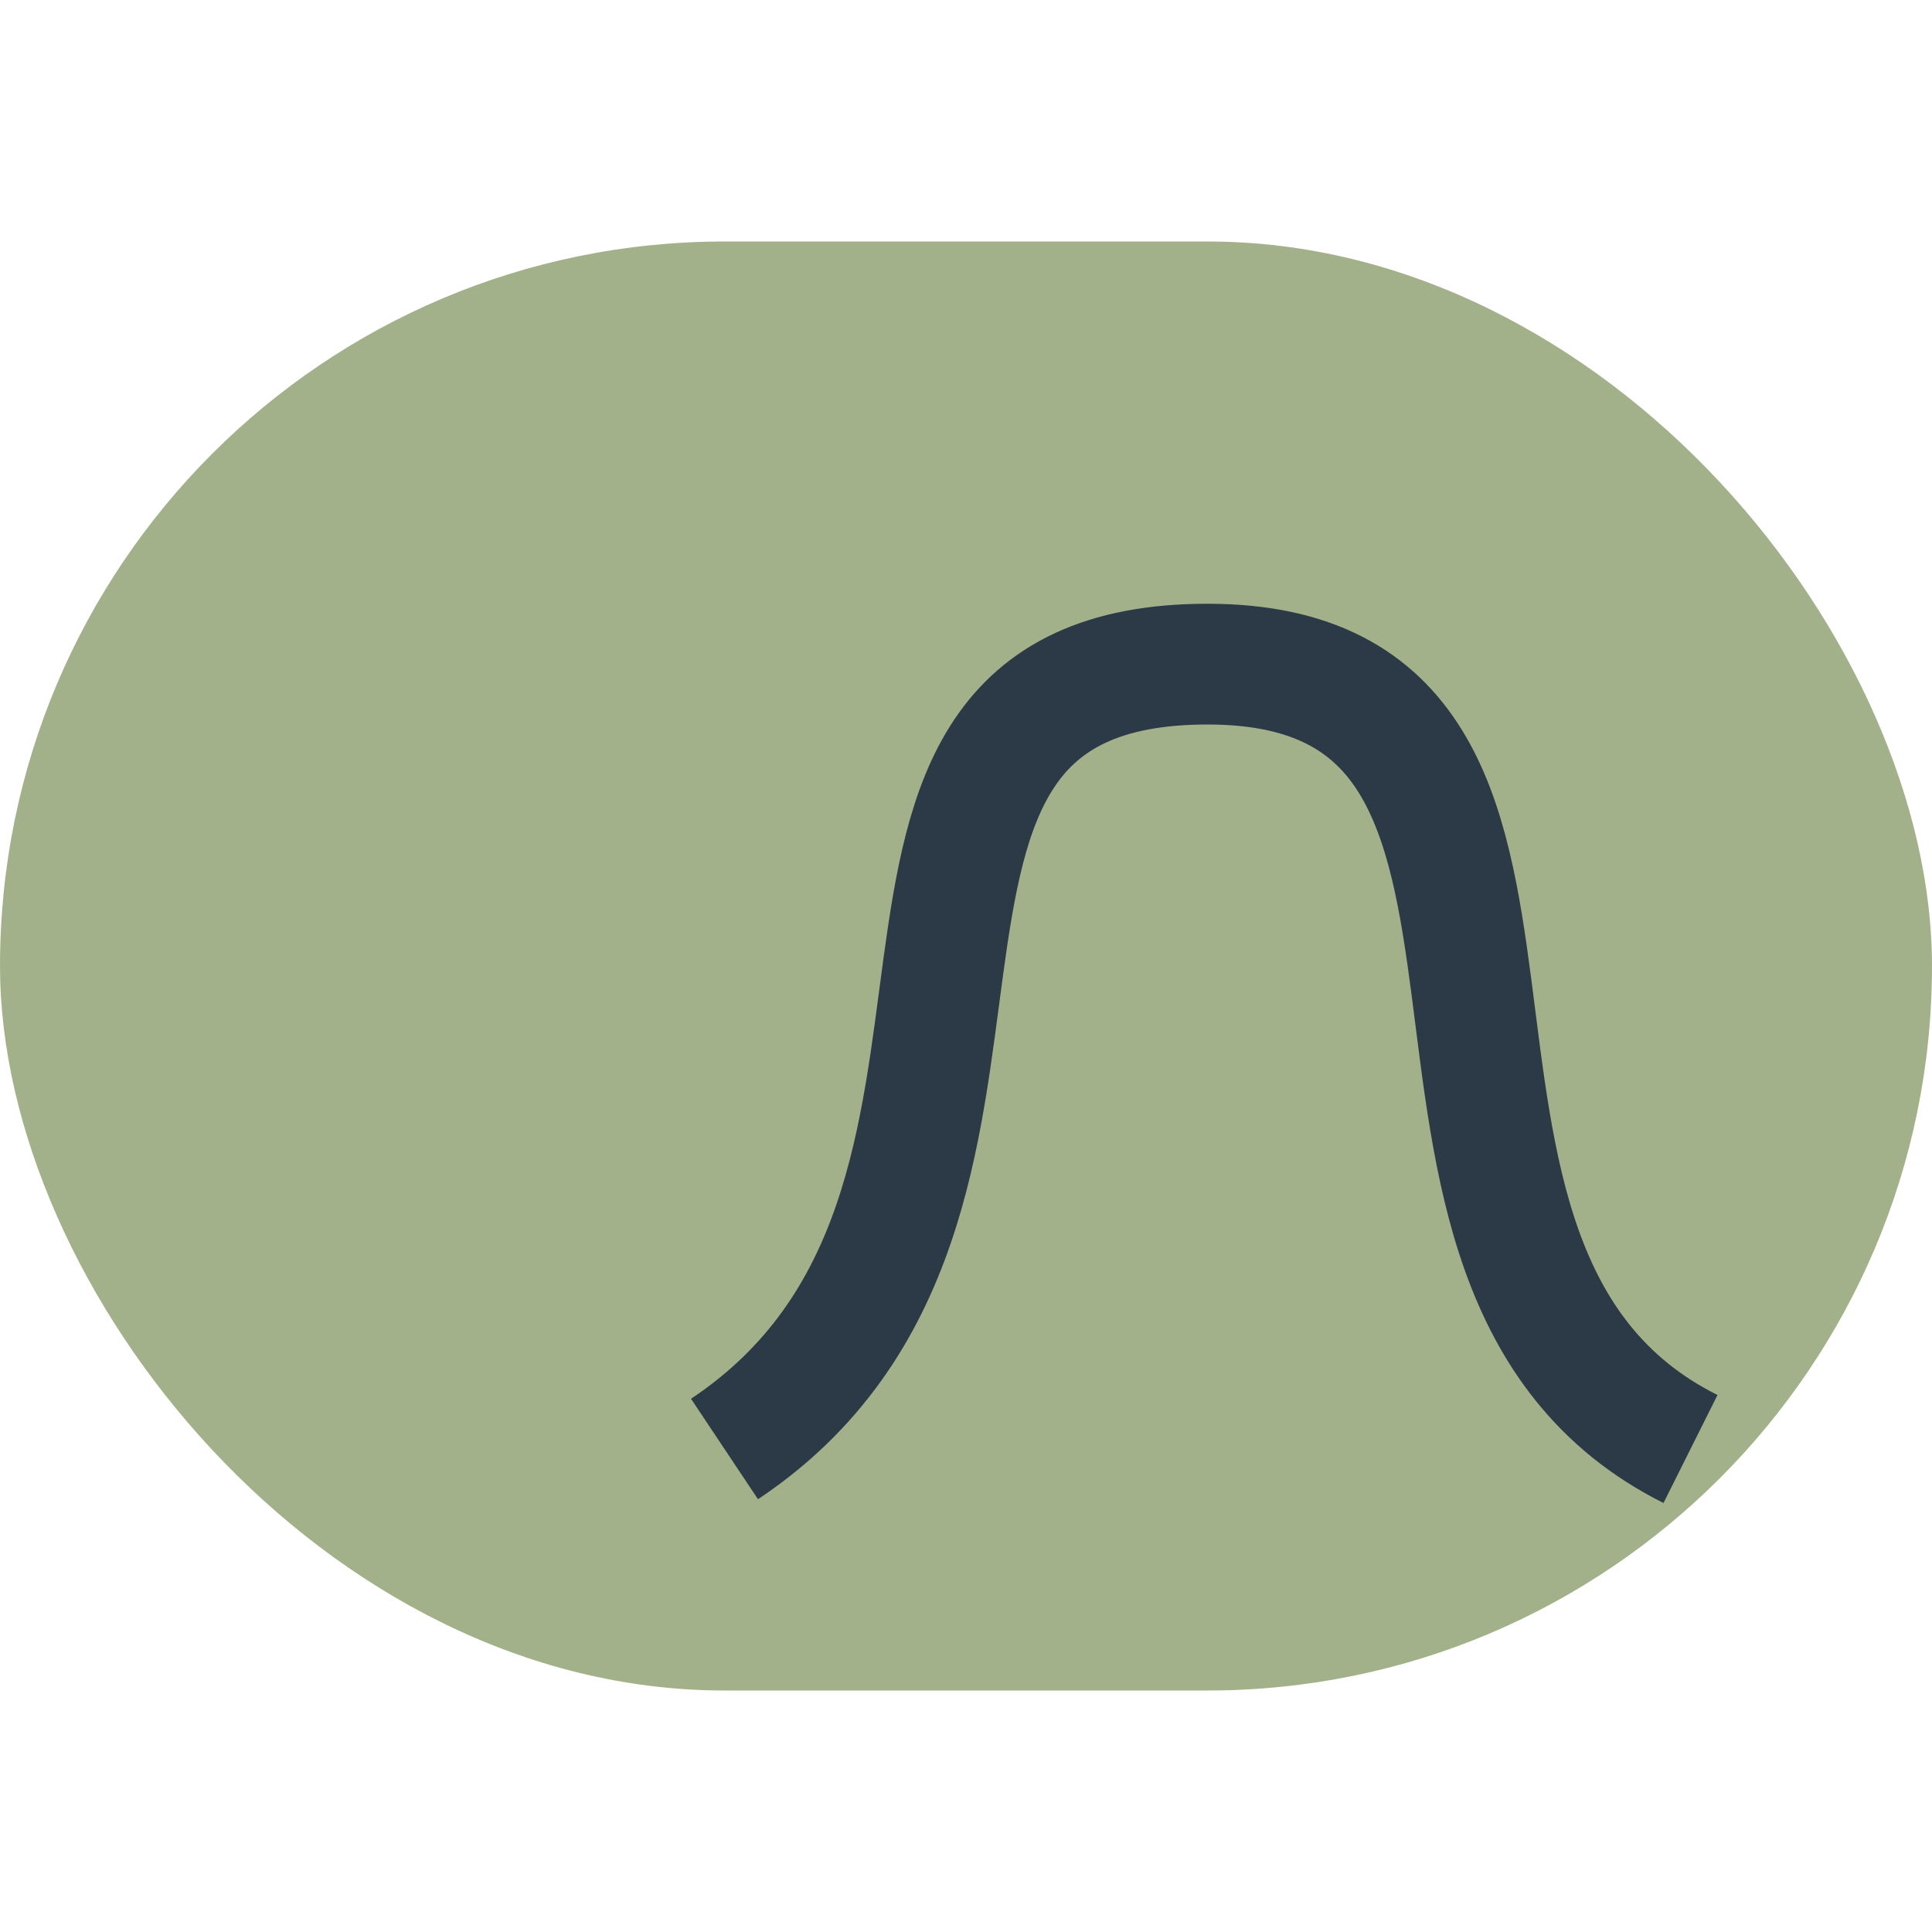 <?xml version="1.0" encoding="UTF-8"?>
<svg xmlns="http://www.w3.org/2000/svg" width="32" height="32" viewBox="0 0 32 32"><rect x="0" y="4" width="32" height="24" rx="12" fill="#A3B18A"/><path d="M12 24c6-4 1-13 8-13s2 10 8 13" stroke="#2C3A47" stroke-width="2" fill="none"/></svg>